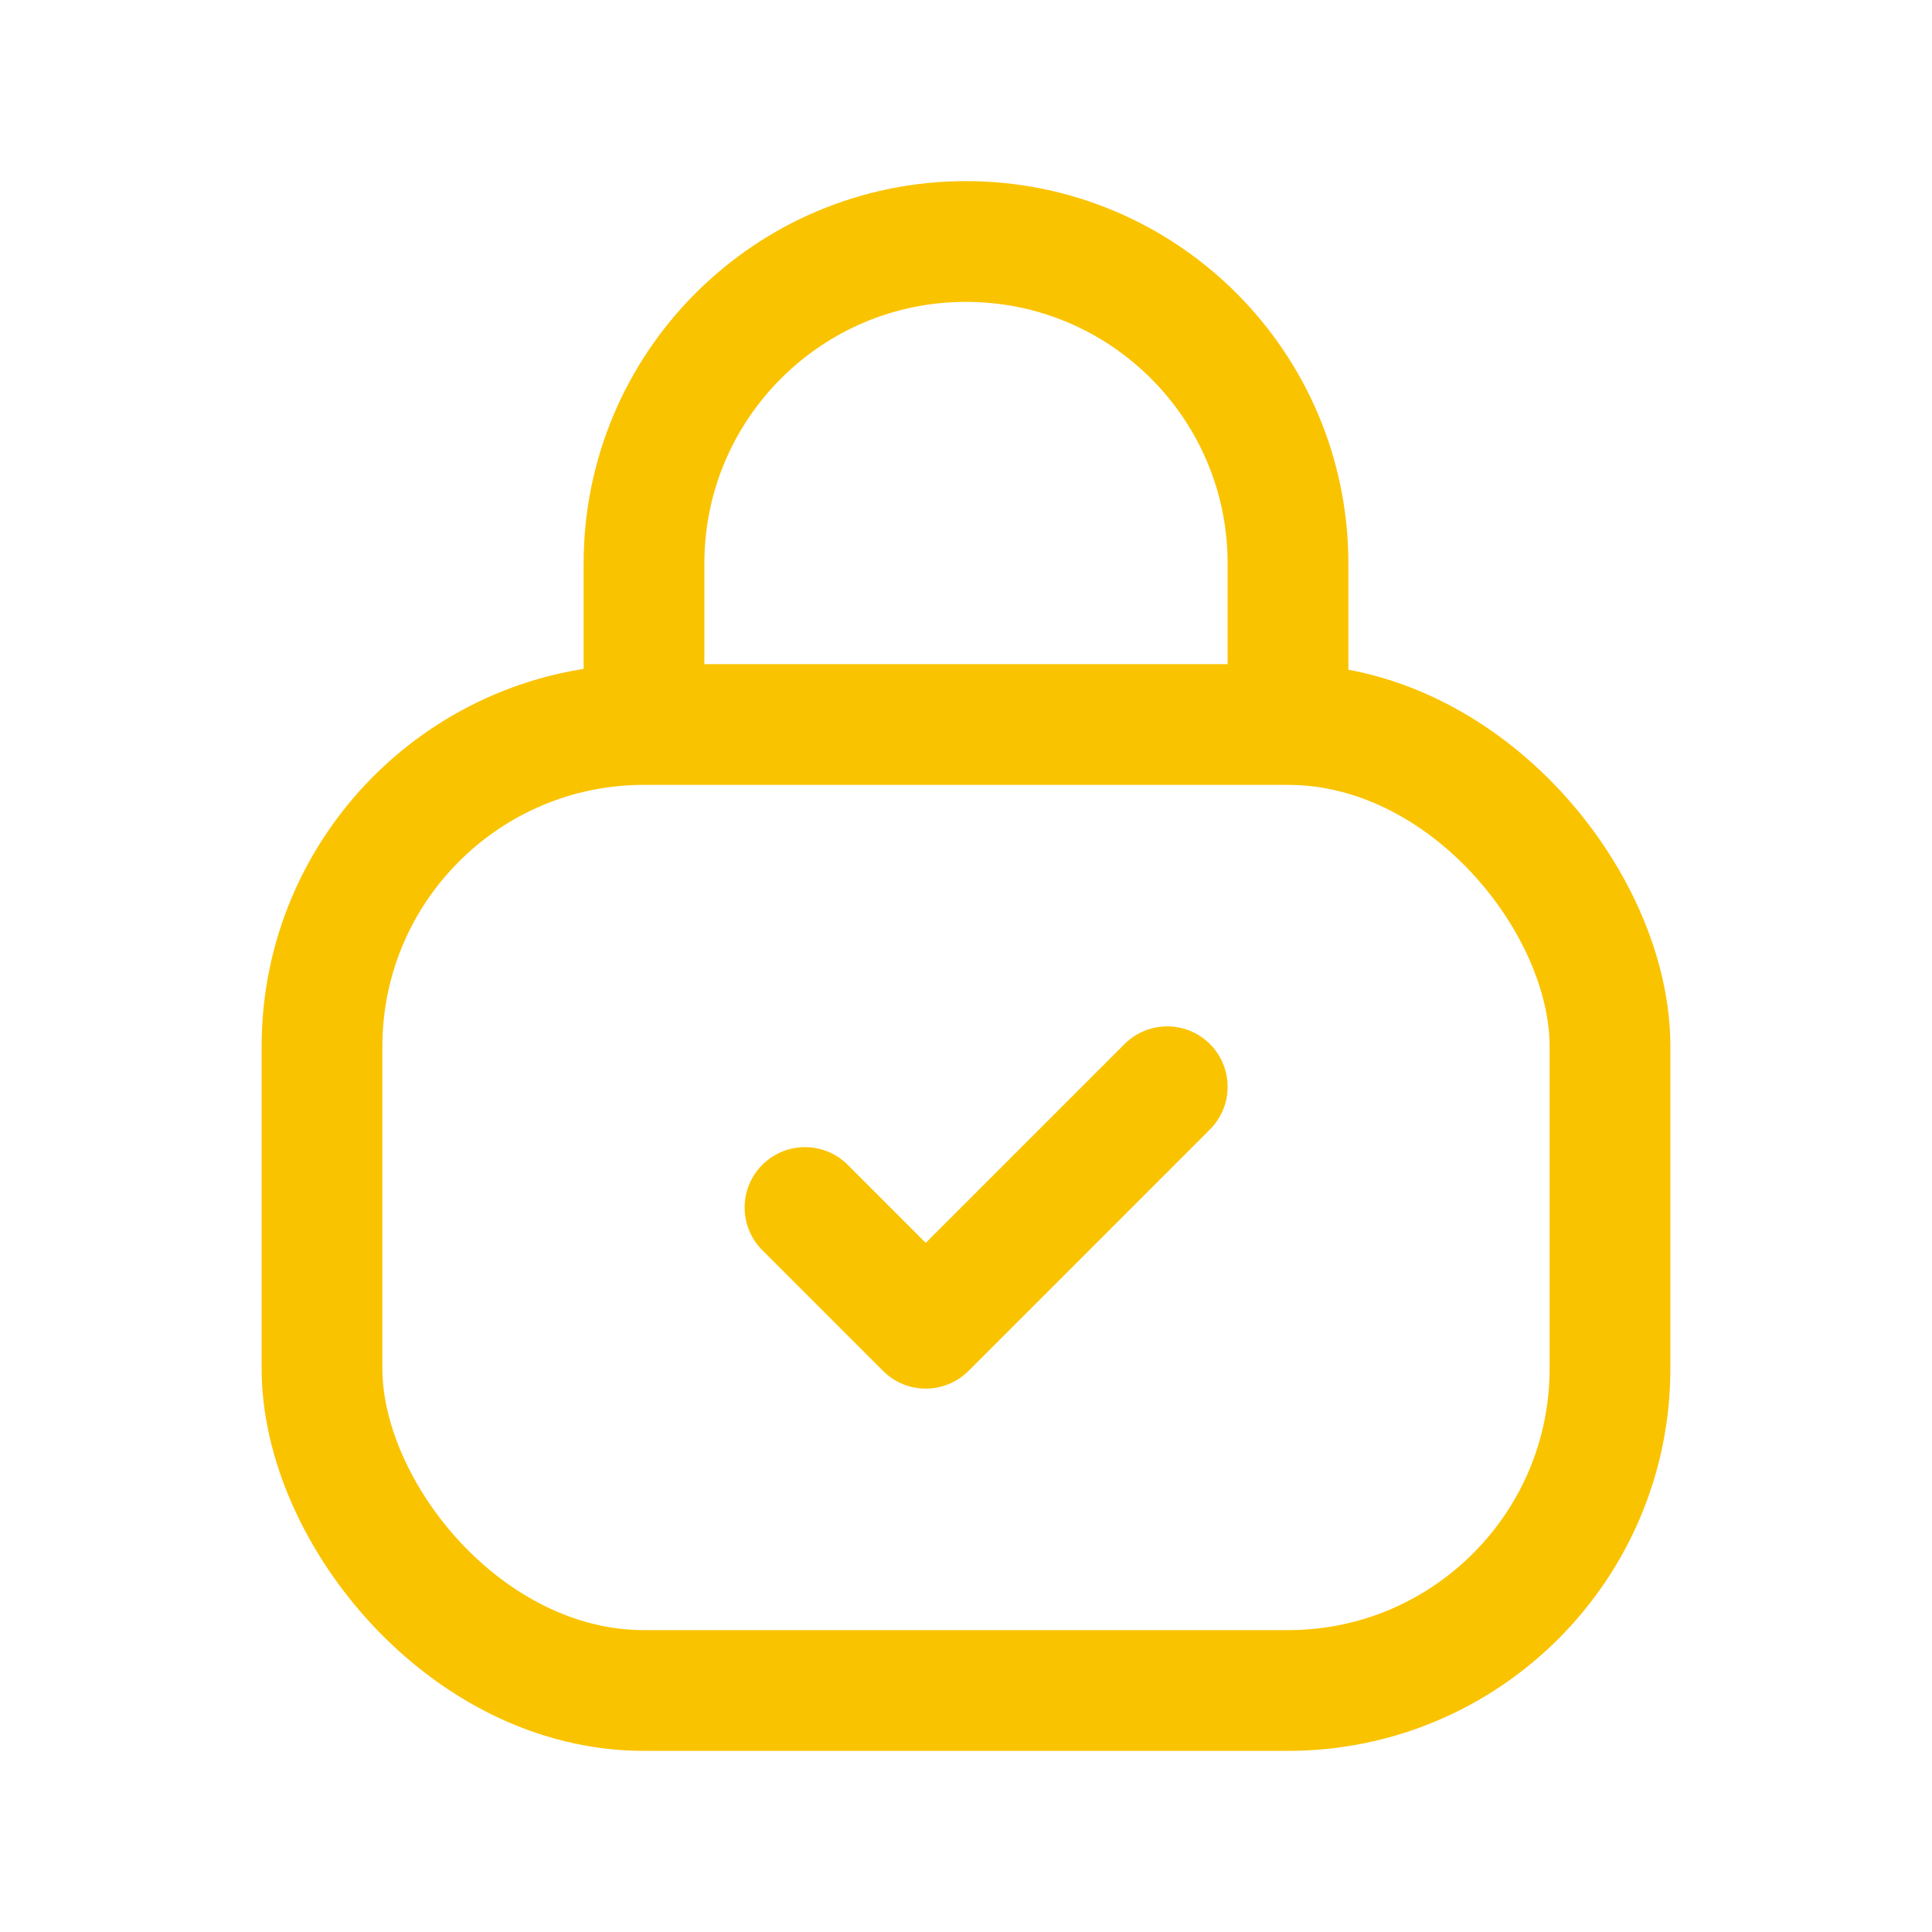 <svg xmlns="http://www.w3.org/2000/svg" width="24" height="24" viewBox="0 0 24 24" fill="none"><rect x="4" y="9" width="16" height="12" rx="4" stroke="#FAC300" stroke-width="1.5"></rect><path d="M10 15L11.5 16.5L14.5 13.5" stroke="#FAC300" stroke-width="1.5" stroke-linecap="round" stroke-linejoin="round"></path><path d="M16 9V7C16 4.791 14.209 3 12 3V3C9.791 3 8 4.791 8 7L8 9" stroke="#FAC300" stroke-width="1.5"></path></svg>